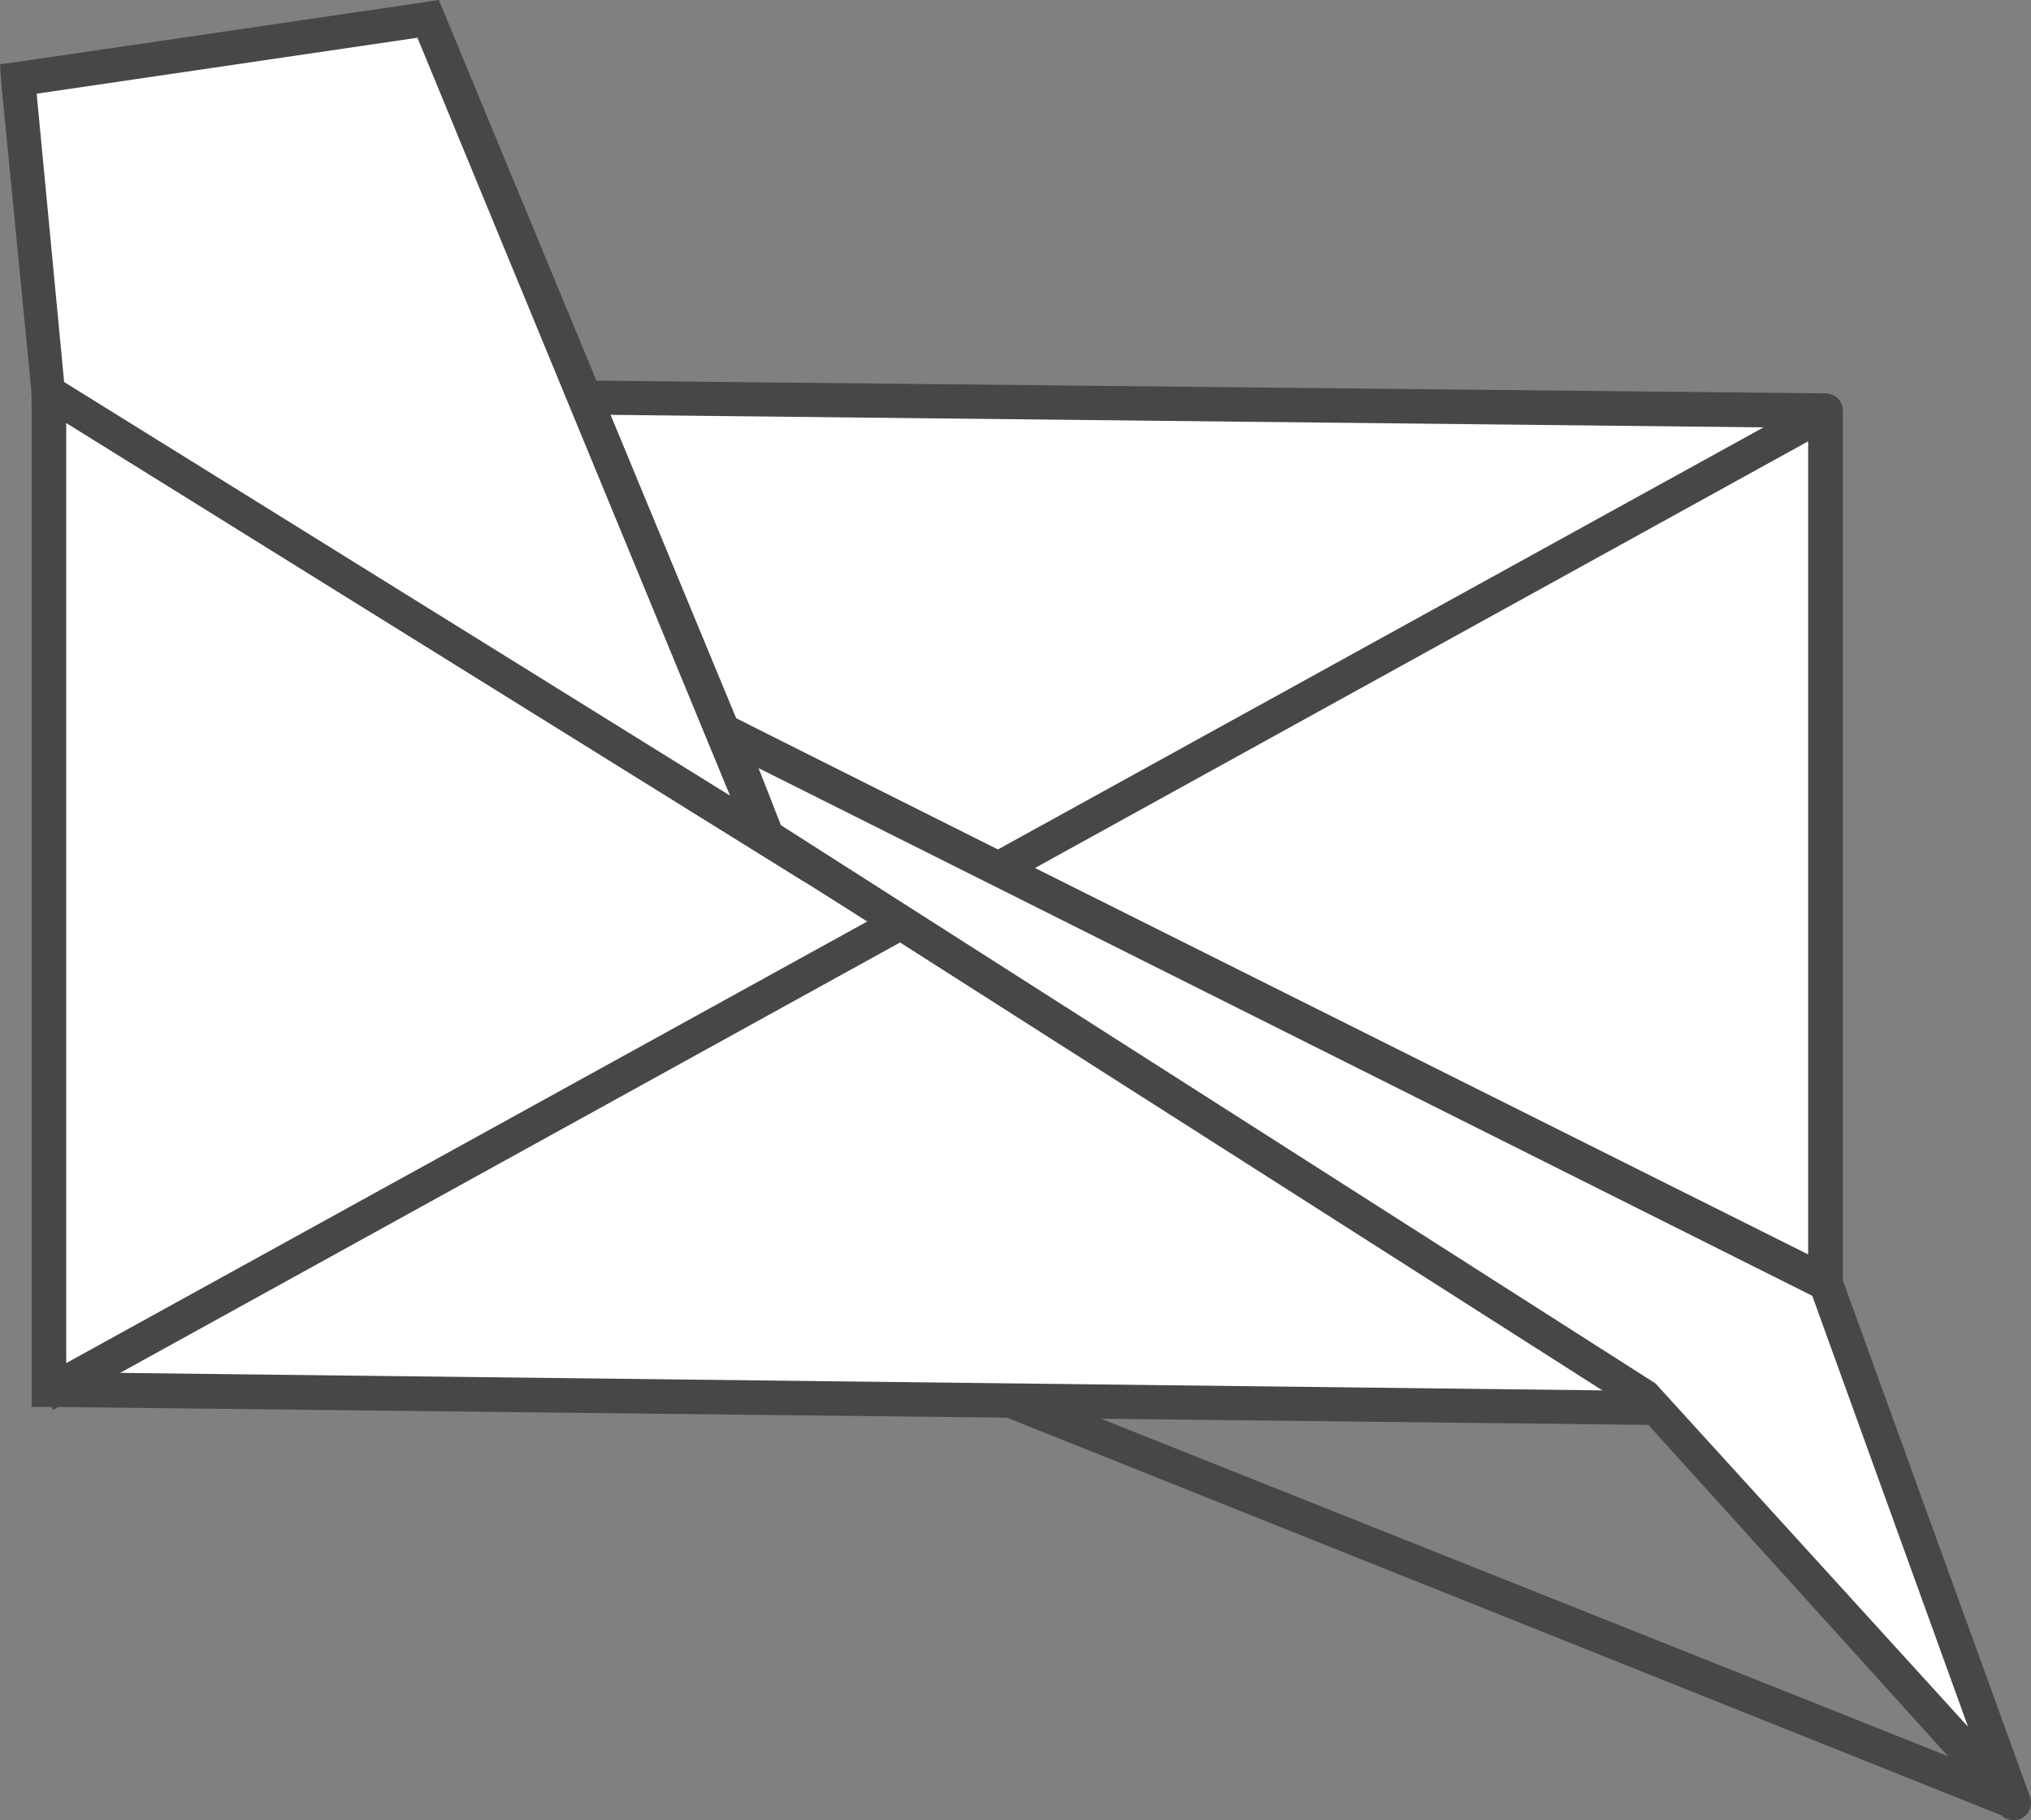 <?xml version="1.0" encoding="utf-8"?>
<!-- Generator: Adobe Illustrator 15.1.0, SVG Export Plug-In . SVG Version: 6.00 Build 0)  -->
<!DOCTYPE svg PUBLIC "-//W3C//DTD SVG 1.1//EN" "http://www.w3.org/Graphics/SVG/1.1/DTD/svg11.dtd">
<svg version="1.1" id="Layer_1" xmlns="http://www.w3.org/2000/svg" xmlns:xlink="http://www.w3.org/1999/xlink" x="0px" y="0px"
	 width="56.969px" height="51.053px" viewBox="554.698 286.936 56.969 51.053"
	 enable-background="new 554.698 286.936 56.969 51.053" xml:space="preserve">
<rect x="554.698" y="286.936" width="56.969" height="51.053" fill="#808080" stroke="none"/>
<polygon fill="#FFFFFF" points="556.07,297.938 601.934,326.423 556.07,325.908 "/>
<path fill="#474747" d="M556.326,297.508l45.863,28.516l1.485,0.914l-1.742-0.028l-45.863-0.515h-0.484v-0.485v-27.972v-0.887
	L556.326,297.508z M600.22,325.938l-43.665-27.144v26.629L600.22,325.938z"/>
<polygon fill="#FFFFFF" points="605.903,322.966 556.07,297.938 605.903,298.451 "/>
<path fill="#474747" d="M605.646,323.395l-49.804-25.028c-0.229-0.114-0.344-0.399-0.2-0.657c0.085-0.171,0.257-0.257,0.428-0.257
	l0,0l49.833,0.515c0.286,0,0.486,0.229,0.486,0.485l0,0v24.515c0,0.285-0.2,0.485-0.486,0.485
	C605.817,323.451,605.731,323.423,605.646,323.395L605.646,323.395z M558.125,298.423l47.291,23.771v-23.258L558.125,298.423z"/>
<polygon fill="#474747" points="555.728,325.622 605.589,298.137 606.046,298.966 556.185,326.479 "/>
<polygon fill="#FFFFFF" points="576.202,310.451 566.722,287.479 555.214,289.137 556.041,297.938 "/>
<path fill="#474747" d="M575.175,309.251l-8.768-21.257l-10.681,1.57l0.771,8.086L575.175,309.251z M567.15,287.279l9.51,22.972
	l0.571,1.399l-1.285-0.799l-20.133-12.516l-0.229-0.114v-0.257l-0.857-8.771l-0.028-0.457l0.457-0.058l11.48-1.686l0.371-0.058
	L567.15,287.279z"/>
<polygon fill="#FFFFFF" points="605.903,322.908 611.186,337.508 601.076,326.365 600.905,326.165 576.202,310.423 575.089,307.508 
	"/>
<path fill="#474747" d="M606.36,322.766l5.283,14.571c0.085,0.257-0.057,0.543-0.314,0.629c-0.171,0.058-0.399,0-0.514-0.144
	l-10.081-11.144l0,0l-0.143-0.143l-24.646-15.716c-0.085-0.057-0.171-0.143-0.2-0.229l0,0l-1.113-2.914
	c-0.114-0.257,0.027-0.543,0.286-0.629c0.113-0.057,0.284-0.027,0.398,0.029l30.813,15.398
	C606.245,322.537,606.331,322.65,606.36,322.766L606.36,322.766z M609.901,335.365l-4.369-12.086l-29.557-14.801l0.628,1.602
	l24.531,15.656 M610.815,337.822c-0.029-0.057-0.086-0.086-0.086-0.143 M601.419,326.021l8.48,9.344 M601.419,326.021
	L601.419,326.021 M601.247,325.822l0.172,0.199l0,0 M575.318,307.08c0.086,0.057,0.171,0.143,0.2,0.257"/>
<polygon fill="#474747" points="611.129,337.966 582.828,326.65 583.171,325.766 611.5,337.051 "/>
</svg>
